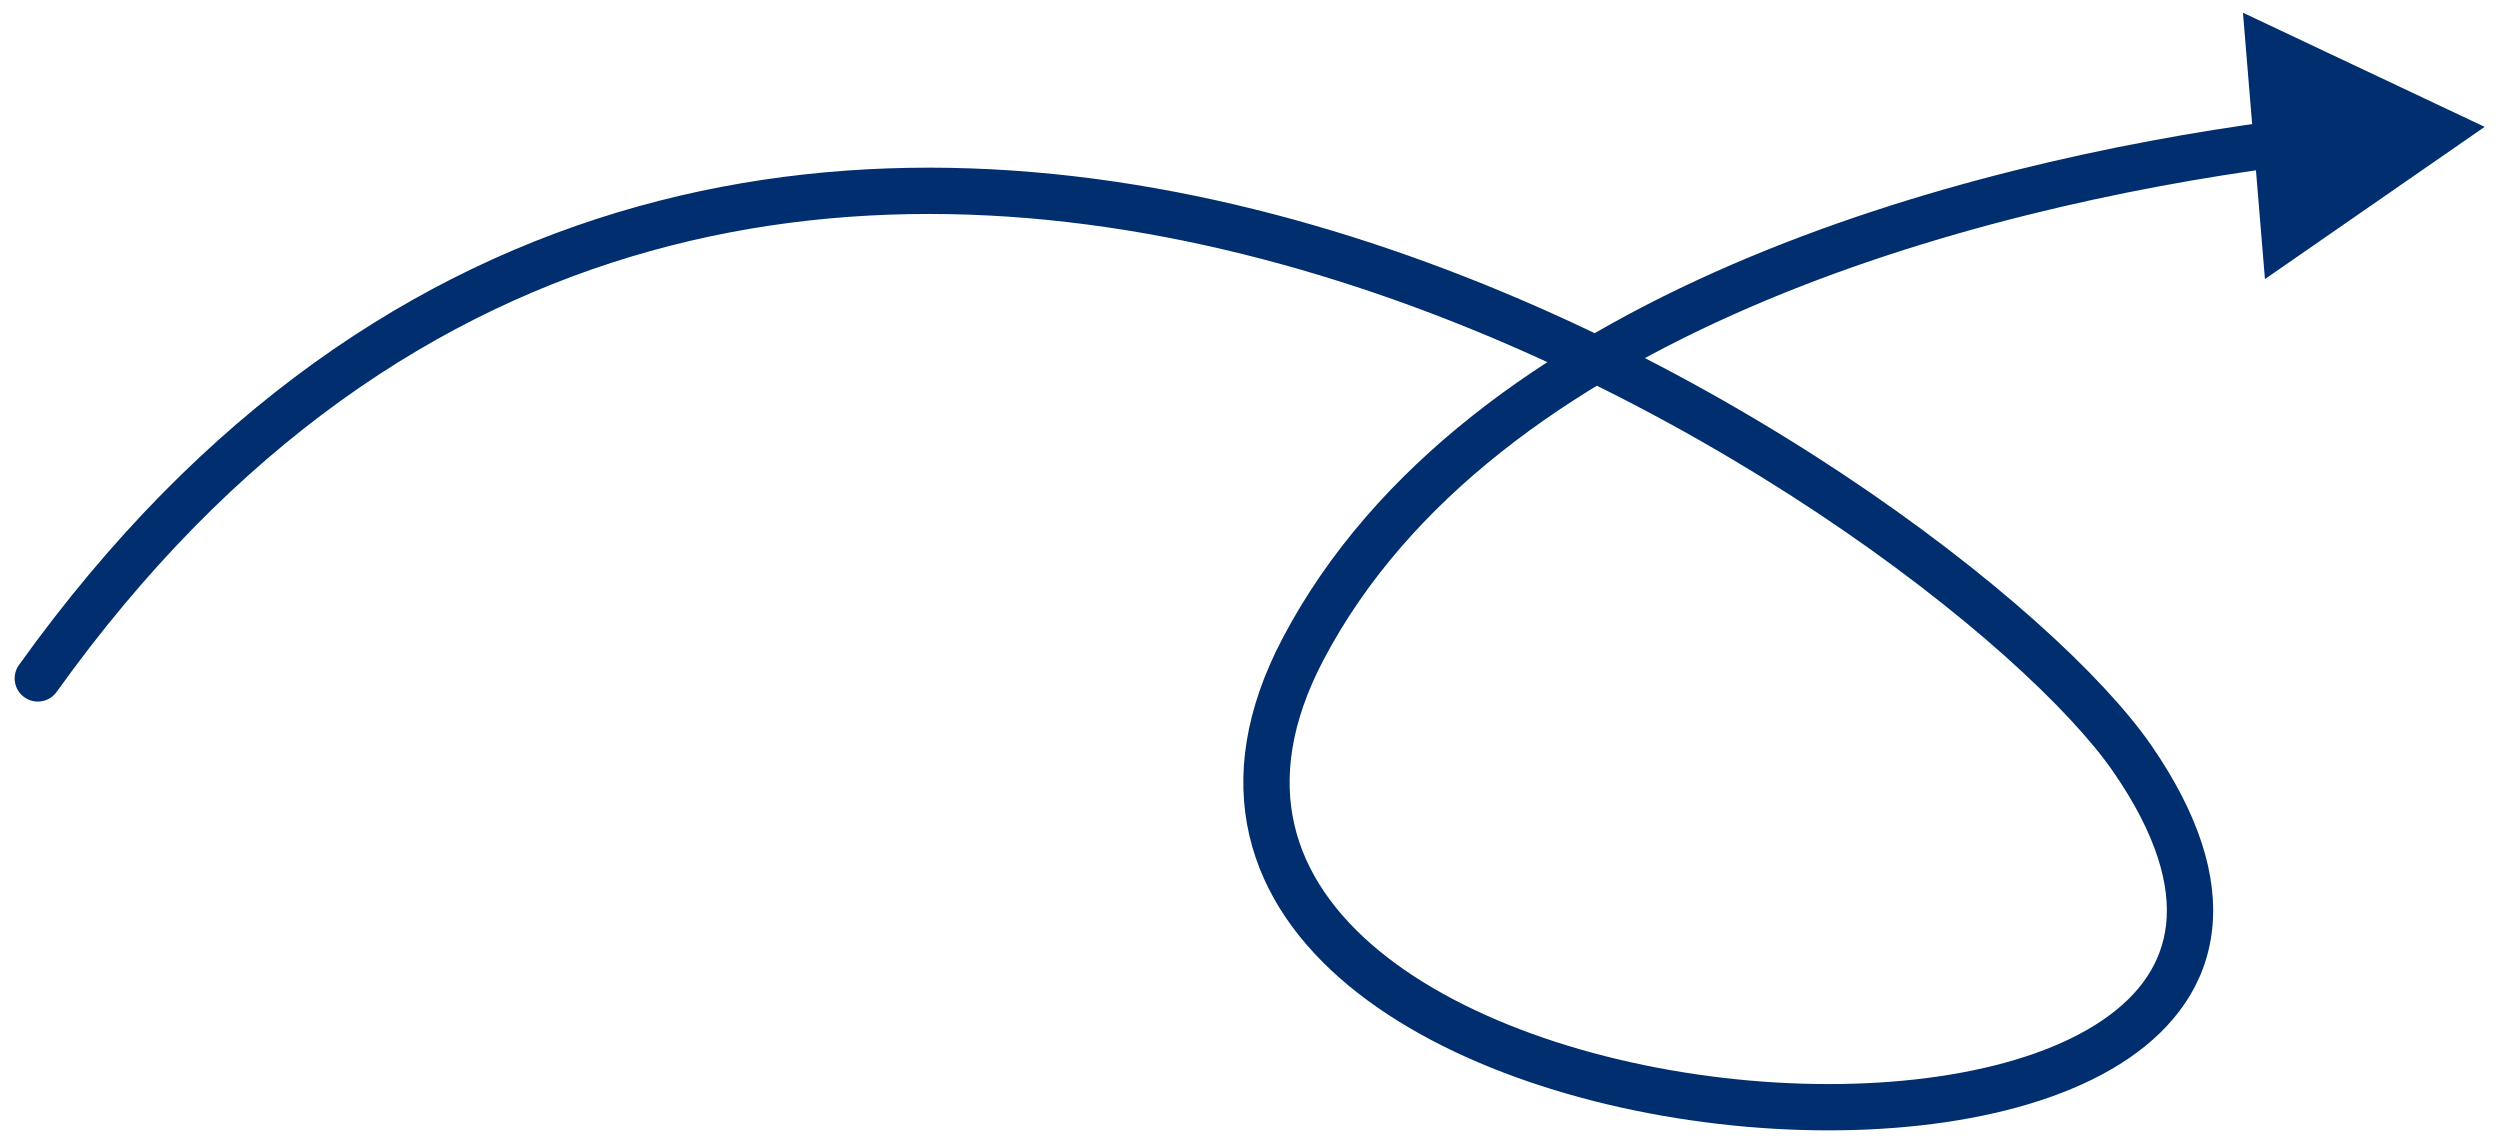 <?xml version="1.0" encoding="utf-8"?>
<svg xmlns="http://www.w3.org/2000/svg" width="162" height="74" viewBox="0 0 162 74" fill="none">
<path d="M161.005 8.22L145.343 0.824L146.768 18.085L161.005 8.22ZM84.442 42.052L83.115 41.353L84.442 42.052ZM138.186 49.174L139.421 48.323L138.186 49.174ZM1.231 43.088C0.748 43.762 0.903 44.699 1.577 45.181C2.25 45.664 3.187 45.509 3.67 44.835L1.231 43.088ZM147.35 7.845C137.301 9.192 124.246 11.95 112.226 17.145C100.227 22.331 89.077 30.025 83.115 41.353L85.769 42.751C91.277 32.286 101.713 24.957 113.416 19.899C125.098 14.85 137.862 12.144 147.749 10.818L147.35 7.845ZM83.115 41.353C80.677 45.985 80.058 50.28 80.961 54.149C81.859 58.002 84.222 61.248 87.406 63.881C93.733 69.115 103.562 72.161 113.064 73.004C122.531 73.845 132.132 72.539 137.935 68.586C140.891 66.572 142.951 63.802 143.345 60.242C143.733 56.73 142.466 52.743 139.421 48.323L136.95 50.025C139.768 54.115 140.643 57.382 140.363 59.912C140.088 62.395 138.669 64.456 136.246 66.106C131.292 69.481 122.535 70.833 113.33 70.016C104.161 69.202 95.004 66.273 89.318 61.57C86.495 59.235 84.594 56.521 83.882 53.468C83.174 50.432 83.599 46.874 85.769 42.751L83.115 41.353ZM139.421 48.323C136.328 43.833 129.119 37.169 119.431 30.734C109.708 24.275 97.349 17.955 83.856 14.235C70.361 10.515 55.67 9.38 41.34 13.377C26.984 17.381 13.108 26.502 1.231 43.088L3.67 44.835C15.182 28.76 28.5 20.072 42.146 16.267C55.816 12.454 69.934 13.509 83.058 17.127C96.183 20.745 108.254 26.911 117.772 33.233C127.326 39.58 134.172 45.993 136.95 50.025L139.421 48.323Z" fill="#002E6E"/>
</svg>